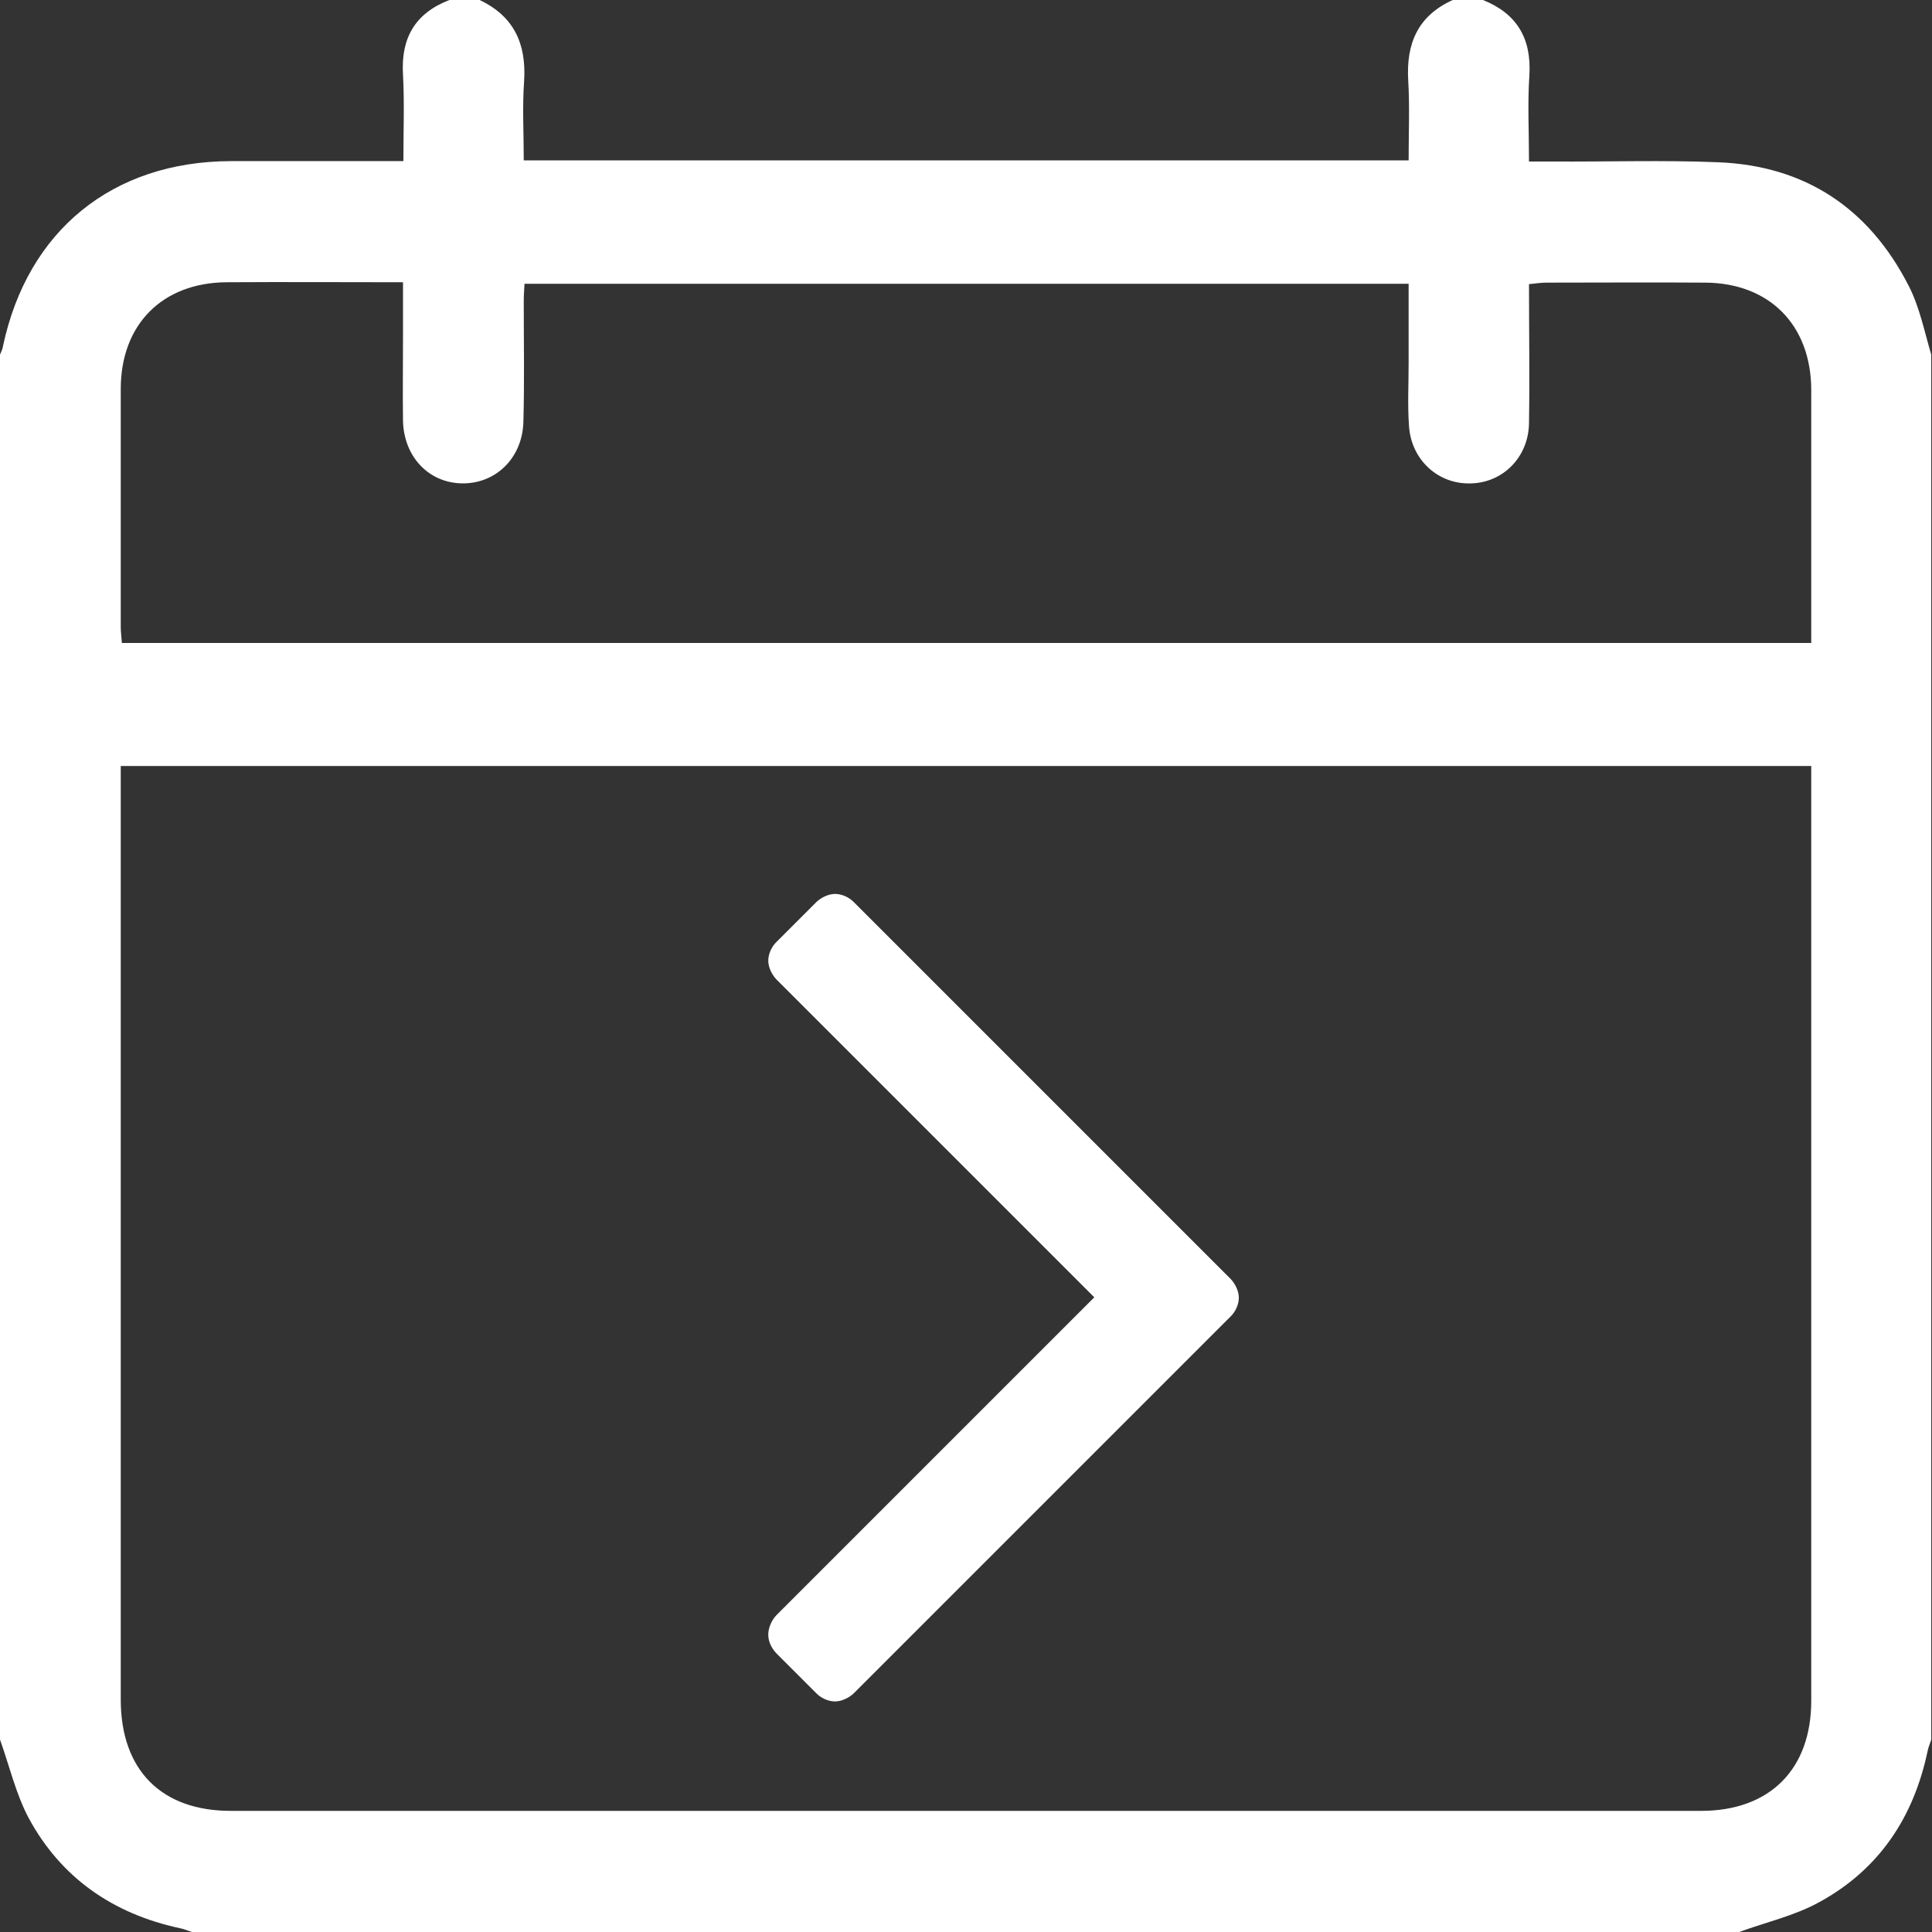 <?xml version="1.0" encoding="utf-8"?>
<!-- Generator: Adobe Illustrator 26.2.1, SVG Export Plug-In . SVG Version: 6.00 Build 0)  -->
<svg version="1.1" id="Layer_1" xmlns="http://www.w3.org/2000/svg" xmlns:xlink="http://www.w3.org/1999/xlink" x="0px" y="0px"
	 viewBox="0 0 512 512" style="enable-background:new 0 0 512 512;" xml:space="preserve">
<rect x="0" y="0" width="512" height="512" fill="#333333" stroke="none"/>
<style type="text/css">
	.st0{fill:#FFFFFF;}
</style>
<g>
	<path class="st0" d="M505.8,75.7c-10.5-20.5-27.4-31.8-50.5-32.7c-14.6-0.6-29.3-0.1-44-0.2c-1.8,0-3.6,0-6.1,0
		c0-8-0.4-15.4,0.1-22.8c0.6-9.8-3.3-16.4-12.3-20c-2.7,0-5.3,0-8,0c-9.3,4.2-12.4,11.6-11.8,21.4c0.4,6.9,0.1,13.9,0.1,21.1
		c-78.4,0-156.1,0-234.5,0c0-7.2-0.4-14.2,0.1-21.1c0.6-9.8-2.7-17.1-11.8-21.4c-2.7,0-5.3,0-8,0c-9.1,3.5-12.9,10.1-12.3,19.8
		c0.4,7.4,0.1,14.9,0.1,22.9c-4,0-7.4,0-10.9,0c-11.6,0-23.3,0-34.9,0c-31.3,0.1-53.8,18.4-60.3,49C0.7,92.5,0.3,93.2,0,94
		c0,122.3,0,244.7,0,367c2.5,7,4.2,14.4,7.6,20.8c8.6,15.9,22.4,25.4,40.1,29.2c1.1,0.2,2.2,0.7,3.2,1c136.7,0,273.3,0,410,0
		c7.1-2.6,14.7-4.3,21.2-7.9c15.8-8.6,25-22.4,28.7-39.9c0.2-1.1,0.7-2.2,1-3.2c0-122.3,0-244.7,0-367
		C510,87.9,508.7,81.3,505.8,75.7z M480,208.3c0,80.8,0,161.6,0,242.4c0,18.2-11,29.2-29.2,29.2c-129.8,0-259.6,0-389.4,0
		C42.8,480,32,469.1,32,450.4c0-80.6,0-161.3,0-241.9c0-1.6,0-3.3,0-5.5c149.5,0,298.4,0,448,0C480,204.8,480,206.6,480,208.3z
		 M480,170.4c-149.3,0-298.3,0-447.7,0c-0.1-1.5-0.3-2.9-0.3-4.3c0-21,0-42,0-63C32,86,43,74.9,60.1,74.8c15.3-0.1,30.6,0,46.7,0
		c0,5.1,0,9.9,0,14.7c0,7.3-0.1,14.7,0,22c0.2,9.5,6.8,16.5,15.7,16.6s15.9-6.7,16.2-16.2c0.3-10.7,0.1-21.3,0.1-32
		c0-1.5,0.1-2.9,0.2-4.7c78,0,155.7,0,234.3,0c0,7.3,0,14.2,0,21.2c0,5.5-0.3,11,0.1,16.5c0.6,9.1,7.9,15.6,16.6,15.2
		c8.5-0.3,15.1-7.1,15.2-16c0.2-12.1,0-24.3,0-36.8c1.9-0.2,3.3-0.4,4.7-0.4c14,0,28-0.1,42,0c17,0.1,28,11.2,28.1,28.3
		C480,125.4,480,147.7,480,170.4z"/>
	<path class="st0" d="M203.6,433.2c0,1.9,0.9,3.6,2.1,4.9l10.7,10.7c1.3,1.3,3.2,2.1,4.9,2.1s3.6-0.9,4.9-2.1l100-100
		c1.3-1.3,2.1-3.2,2.1-4.9c0-1.7-0.9-3.6-2.1-4.9l-100-100c-1.3-1.3-3.2-2.1-4.9-2.1s-3.6,0.9-4.9,2.1l-10.7,10.7
		c-1.3,1.3-2.1,3.2-2.1,4.9s0.9,3.6,2.1,4.9l84.3,84.3l-84.3,84.3C204.4,429.5,203.6,431.5,203.6,433.2z"/>
</g>
</svg>
